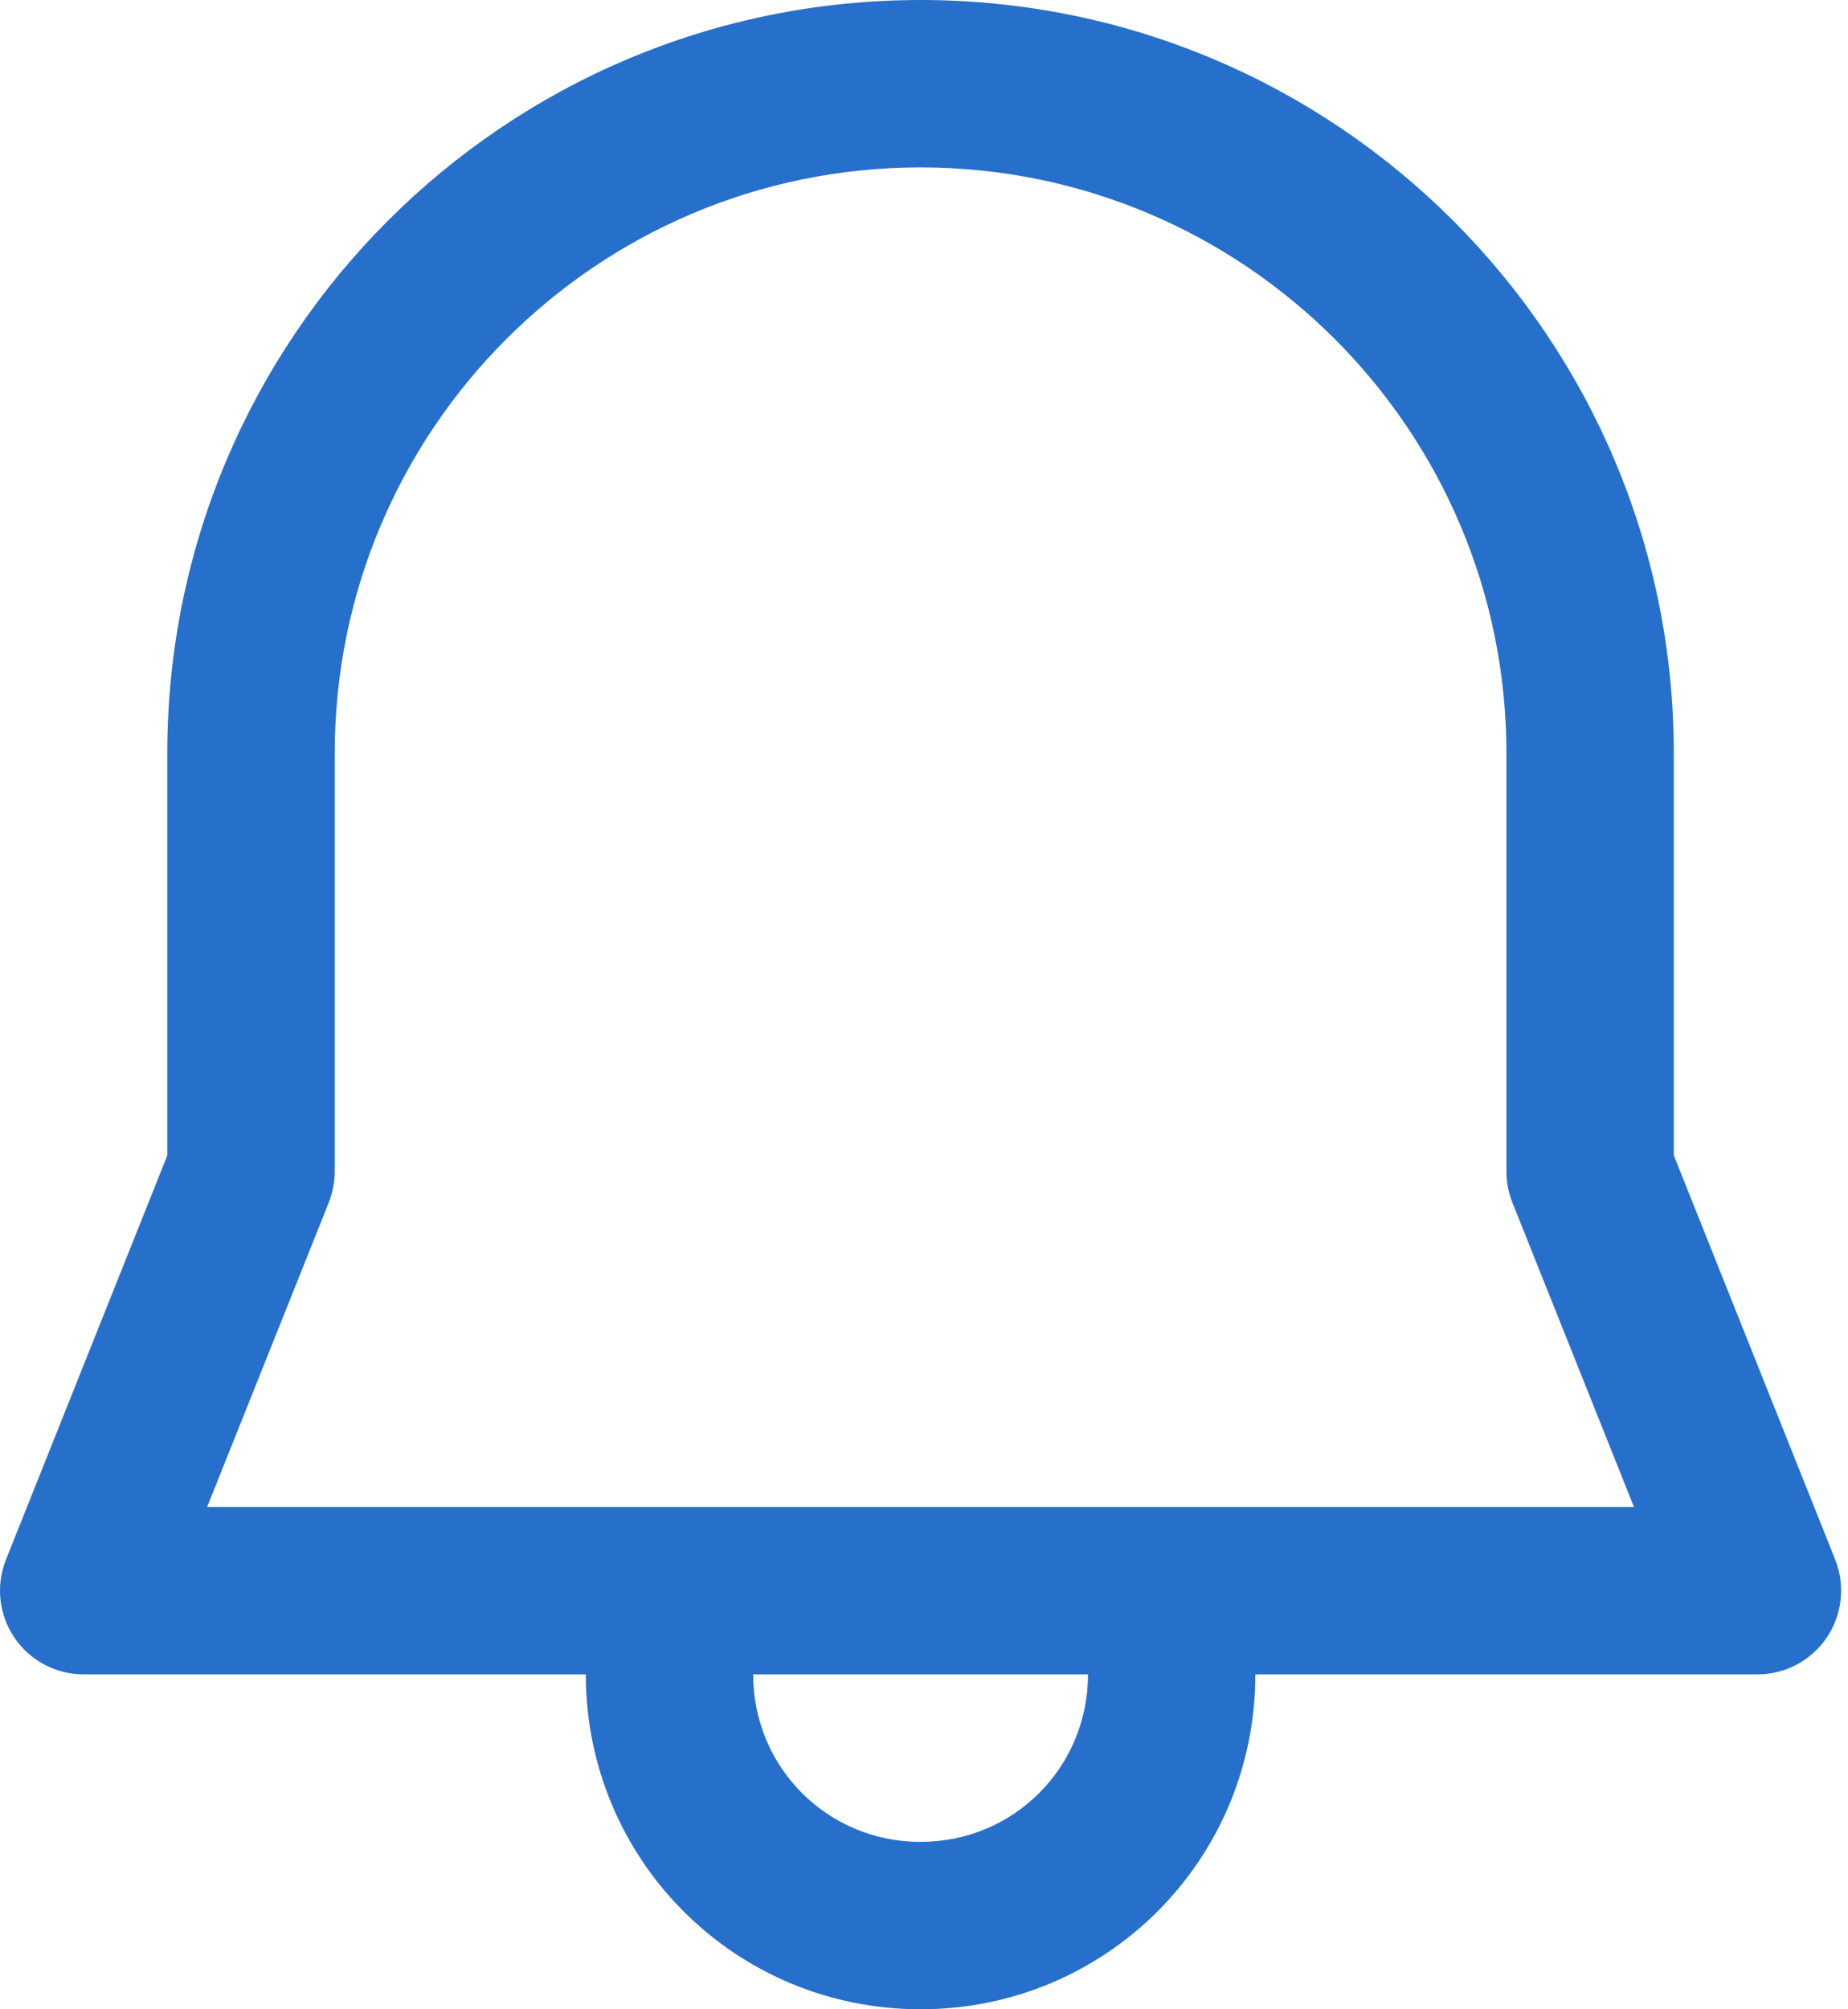 <svg width="23" height="25" viewBox="0 0 23 25" fill="none" xmlns="http://www.w3.org/2000/svg">
<path fill-rule="evenodd" clip-rule="evenodd" d="M11.457 0C6.28 0 2.082 4.197 2.082 9.375V14.377L0.074 19.406C-0.054 19.727 -0.014 20.09 0.179 20.376C0.373 20.662 0.695 20.833 1.041 20.833H7.291C7.291 23.142 9.149 25 11.457 25C13.766 25 15.624 23.142 15.624 20.833H21.874C22.219 20.833 22.542 20.662 22.735 20.376C22.929 20.09 22.968 19.727 22.841 19.406L20.832 14.375V9.375C20.832 4.197 16.635 0 11.457 0ZM13.541 20.833C13.541 21.992 12.616 22.917 11.457 22.917C10.299 22.917 9.374 21.992 9.374 20.833H13.541ZM11.457 2.083C7.43 2.083 4.166 5.348 4.166 9.375V14.579C4.165 14.711 4.14 14.842 4.091 14.965L2.578 18.75H20.336L18.824 14.965C18.775 14.842 18.749 14.711 18.749 14.579V9.375C18.749 5.348 15.484 2.083 11.457 2.083Z" fill="#2670CB"/>
</svg>
